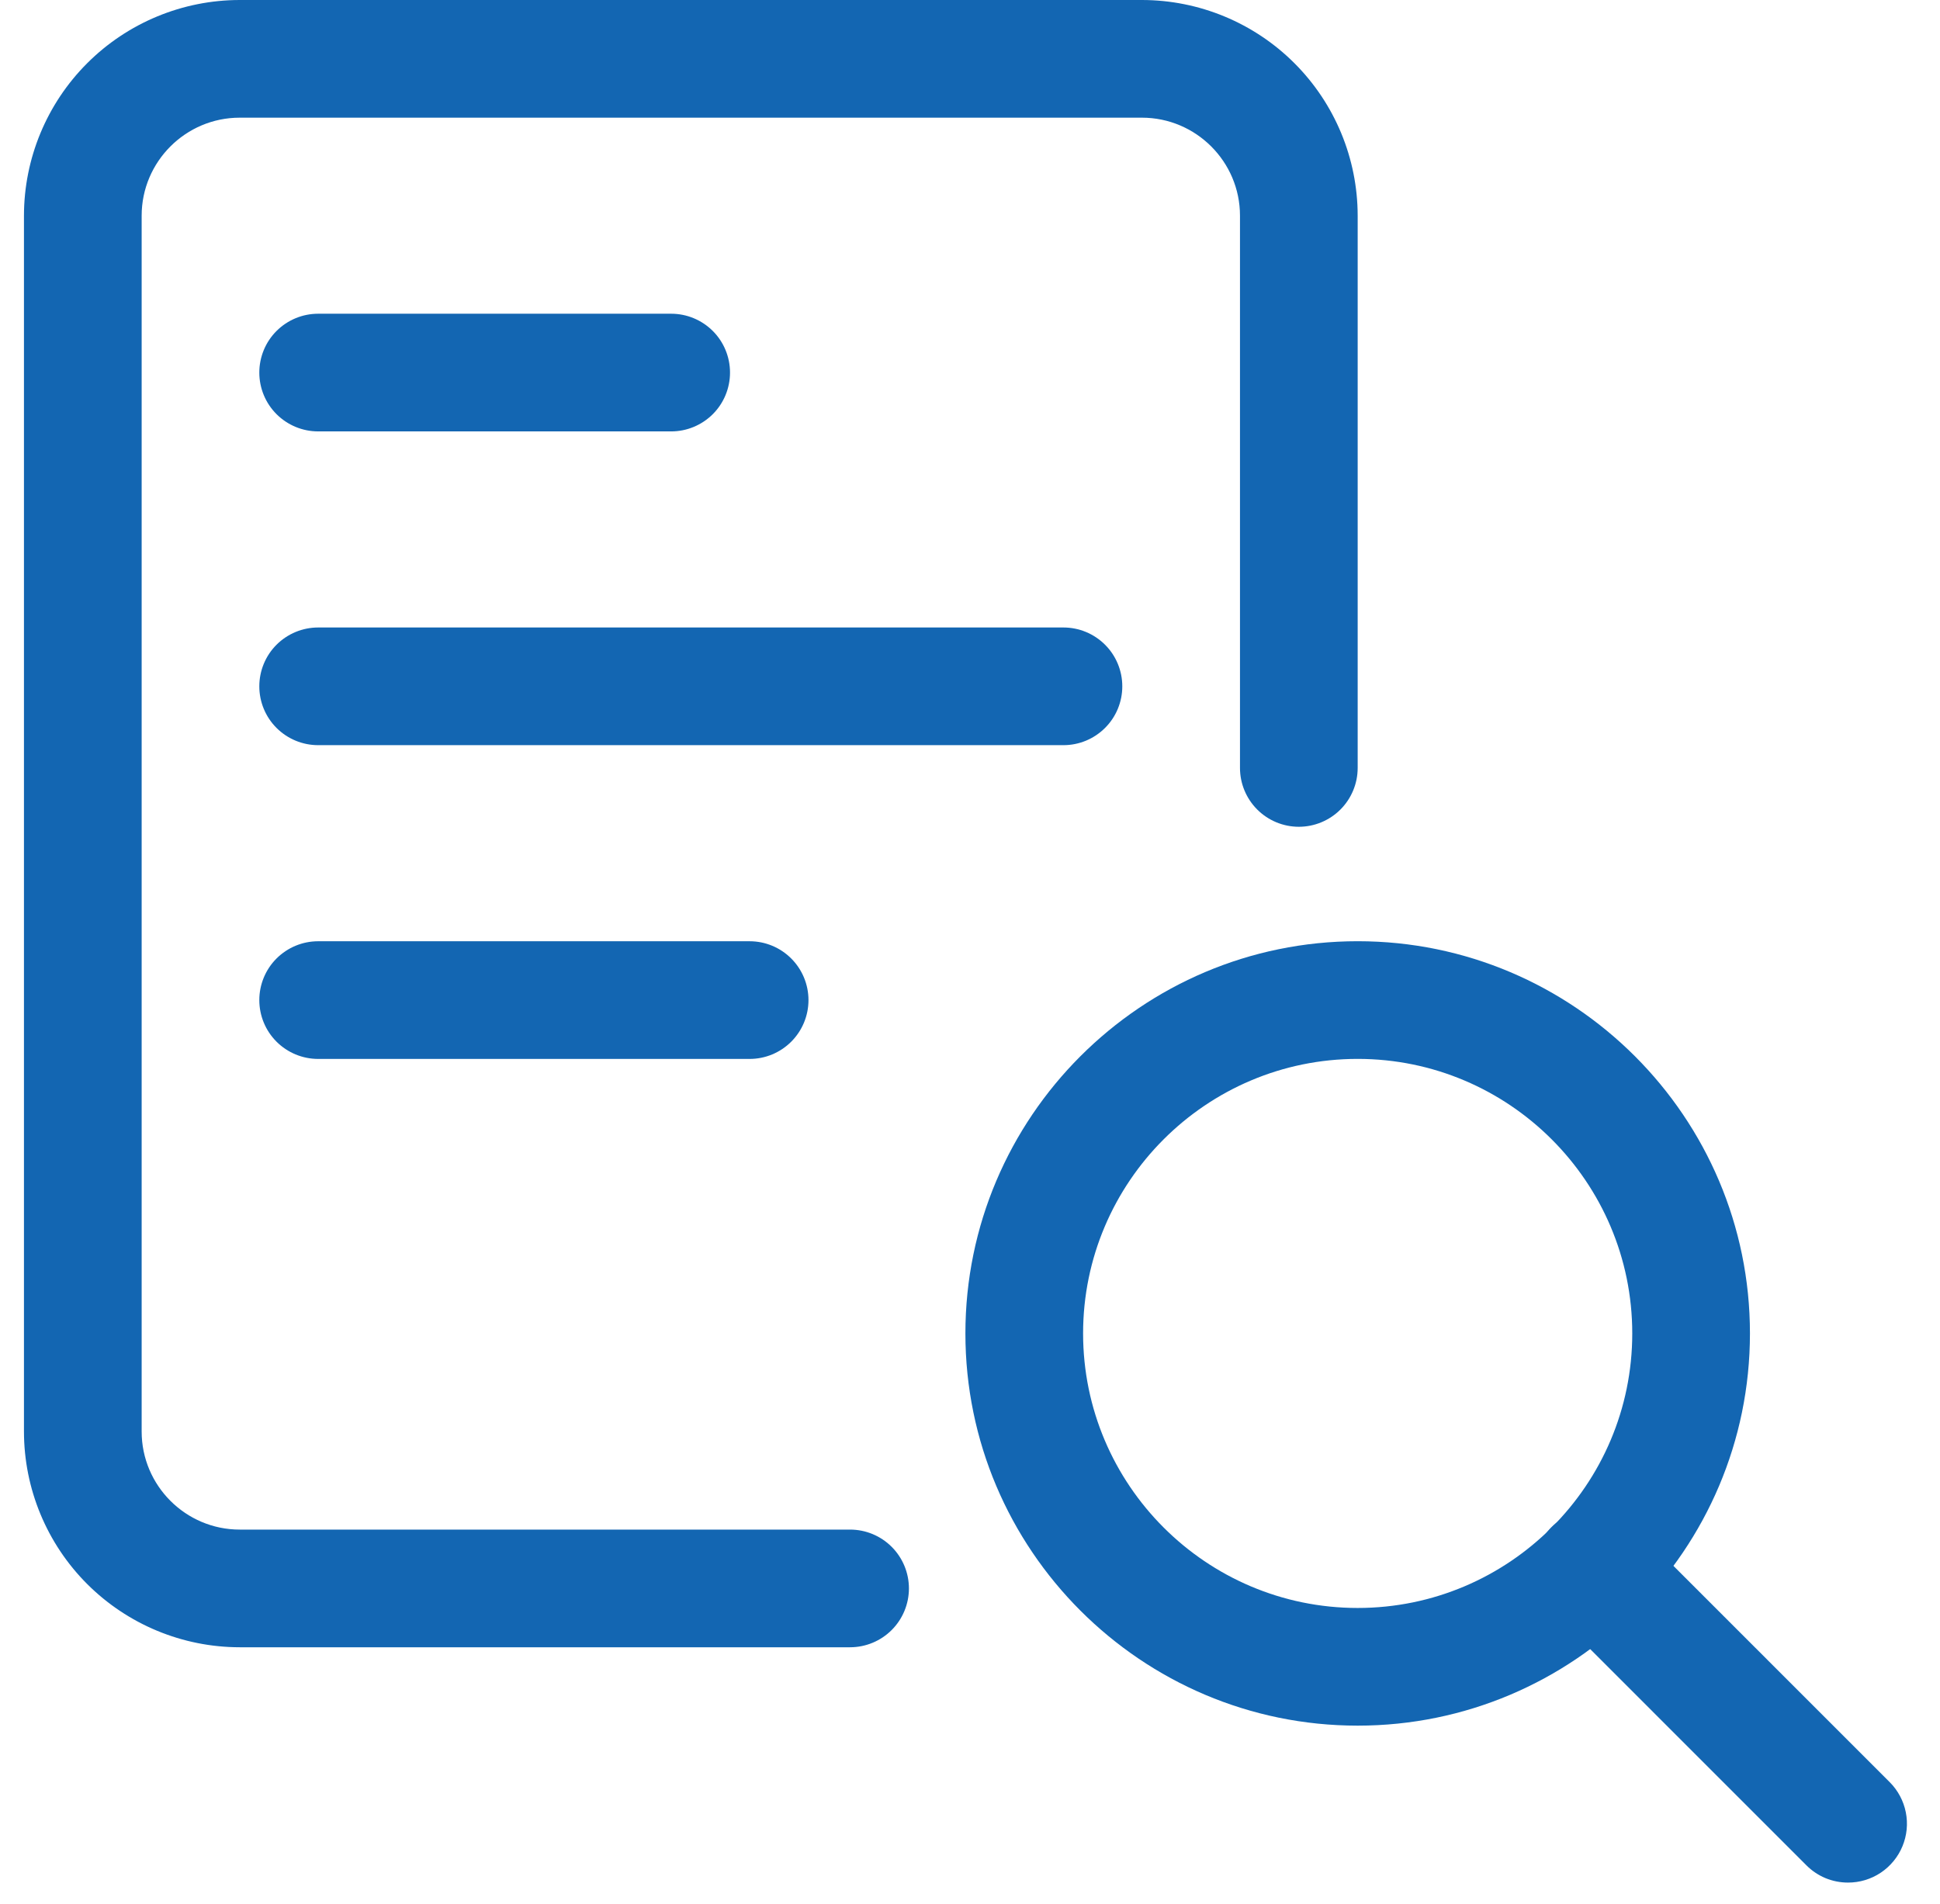 <svg width="54" height="53" viewBox="0 0 54 53" fill="none" xmlns="http://www.w3.org/2000/svg">
<g clip-path="url(#clip0_3844_47897)">
<path d="M37.791 48.041C31.77 48.041 26.872 43.142 26.872 37.122C26.872 31.101 31.77 26.203 37.791 26.203C43.811 26.203 48.71 31.101 48.71 37.122C48.71 43.142 43.811 48.041 37.791 48.041ZM37.791 29.479C33.576 29.479 30.148 32.907 30.148 37.122C30.148 41.337 33.576 44.765 37.791 44.765C42.005 44.765 45.434 41.337 45.434 37.122C45.434 32.907 42.005 29.479 37.791 29.479Z" fill="#1366B2"/>
<path d="M51.439 52.41C51.224 52.41 51.011 52.368 50.812 52.286C50.614 52.203 50.433 52.082 50.282 51.93L43.185 44.832C43.032 44.68 42.912 44.5 42.83 44.301C42.747 44.102 42.705 43.889 42.705 43.674C42.705 43.459 42.747 43.246 42.83 43.047C42.912 42.848 43.032 42.668 43.185 42.515C43.337 42.363 43.517 42.243 43.716 42.16C43.915 42.078 44.128 42.036 44.343 42.036C44.558 42.036 44.771 42.078 44.97 42.16C45.169 42.243 45.349 42.363 45.502 42.515L52.599 49.613C52.828 49.842 52.985 50.134 53.048 50.452C53.112 50.77 53.079 51.1 52.955 51.399C52.831 51.699 52.62 51.955 52.351 52.135C52.081 52.315 51.764 52.411 51.439 52.41ZM23.662 45.859H6.672C5.08 45.858 3.553 45.224 2.427 44.099C1.301 42.973 0.668 41.446 0.667 39.853L0.667 6.005C0.668 4.413 1.301 2.886 2.427 1.76C3.553 0.634 5.08 0.001 6.672 0L31.785 0C33.378 0.001 34.905 0.634 36.031 1.76C37.157 2.886 37.79 4.413 37.791 6.005V21.379C37.791 21.813 37.618 22.23 37.311 22.537C37.004 22.844 36.587 23.017 36.153 23.017C35.719 23.017 35.302 22.844 34.995 22.537C34.688 22.23 34.515 21.813 34.515 21.379V6.005C34.515 4.501 33.29 3.276 31.785 3.276H6.672C5.168 3.276 3.943 4.501 3.943 6.005V39.853C3.943 41.358 5.168 42.583 6.672 42.583H23.662C24.096 42.583 24.513 42.756 24.82 43.063C25.127 43.37 25.3 43.787 25.3 44.221C25.3 44.655 25.127 45.072 24.82 45.379C24.513 45.686 24.096 45.859 23.662 45.859Z" fill="#1366B2"/>
<path d="M29.601 20.745H8.856C8.421 20.745 8.005 20.572 7.697 20.265C7.39 19.958 7.218 19.542 7.218 19.107C7.218 18.673 7.39 18.256 7.697 17.949C8.005 17.642 8.421 17.469 8.856 17.469H29.601C30.036 17.469 30.452 17.642 30.759 17.949C31.067 18.256 31.239 18.673 31.239 19.107C31.239 19.542 31.067 19.958 30.759 20.265C30.452 20.572 30.036 20.745 29.601 20.745ZM20.866 29.48H8.856C8.421 29.48 8.005 29.307 7.697 29C7.39 28.693 7.218 28.277 7.218 27.842C7.218 27.408 7.39 26.991 7.697 26.684C8.005 26.377 8.421 26.204 8.856 26.204H20.866C21.301 26.204 21.717 26.377 22.024 26.684C22.331 26.991 22.504 27.408 22.504 27.842C22.504 28.277 22.331 28.693 22.024 29C21.717 29.307 21.301 29.48 20.866 29.48ZM18.683 12.01H8.856C8.421 12.01 8.005 11.837 7.697 11.53C7.39 11.223 7.218 10.807 7.218 10.372C7.218 9.938 7.39 9.521 7.697 9.214C8.005 8.907 8.421 8.734 8.856 8.734H18.683C19.117 8.734 19.533 8.907 19.841 9.214C20.148 9.521 20.32 9.938 20.32 10.372C20.32 10.807 20.148 11.223 19.841 11.53C19.533 11.837 19.117 12.01 18.683 12.01Z" fill="#1366B2"/>
</g>
<defs>
<clipPath id="clip0_3844_47897">
<rect width="52.41" height="52.41" fill="white" transform="translate(0.667)"/>
</clipPath>
</defs>
</svg>

